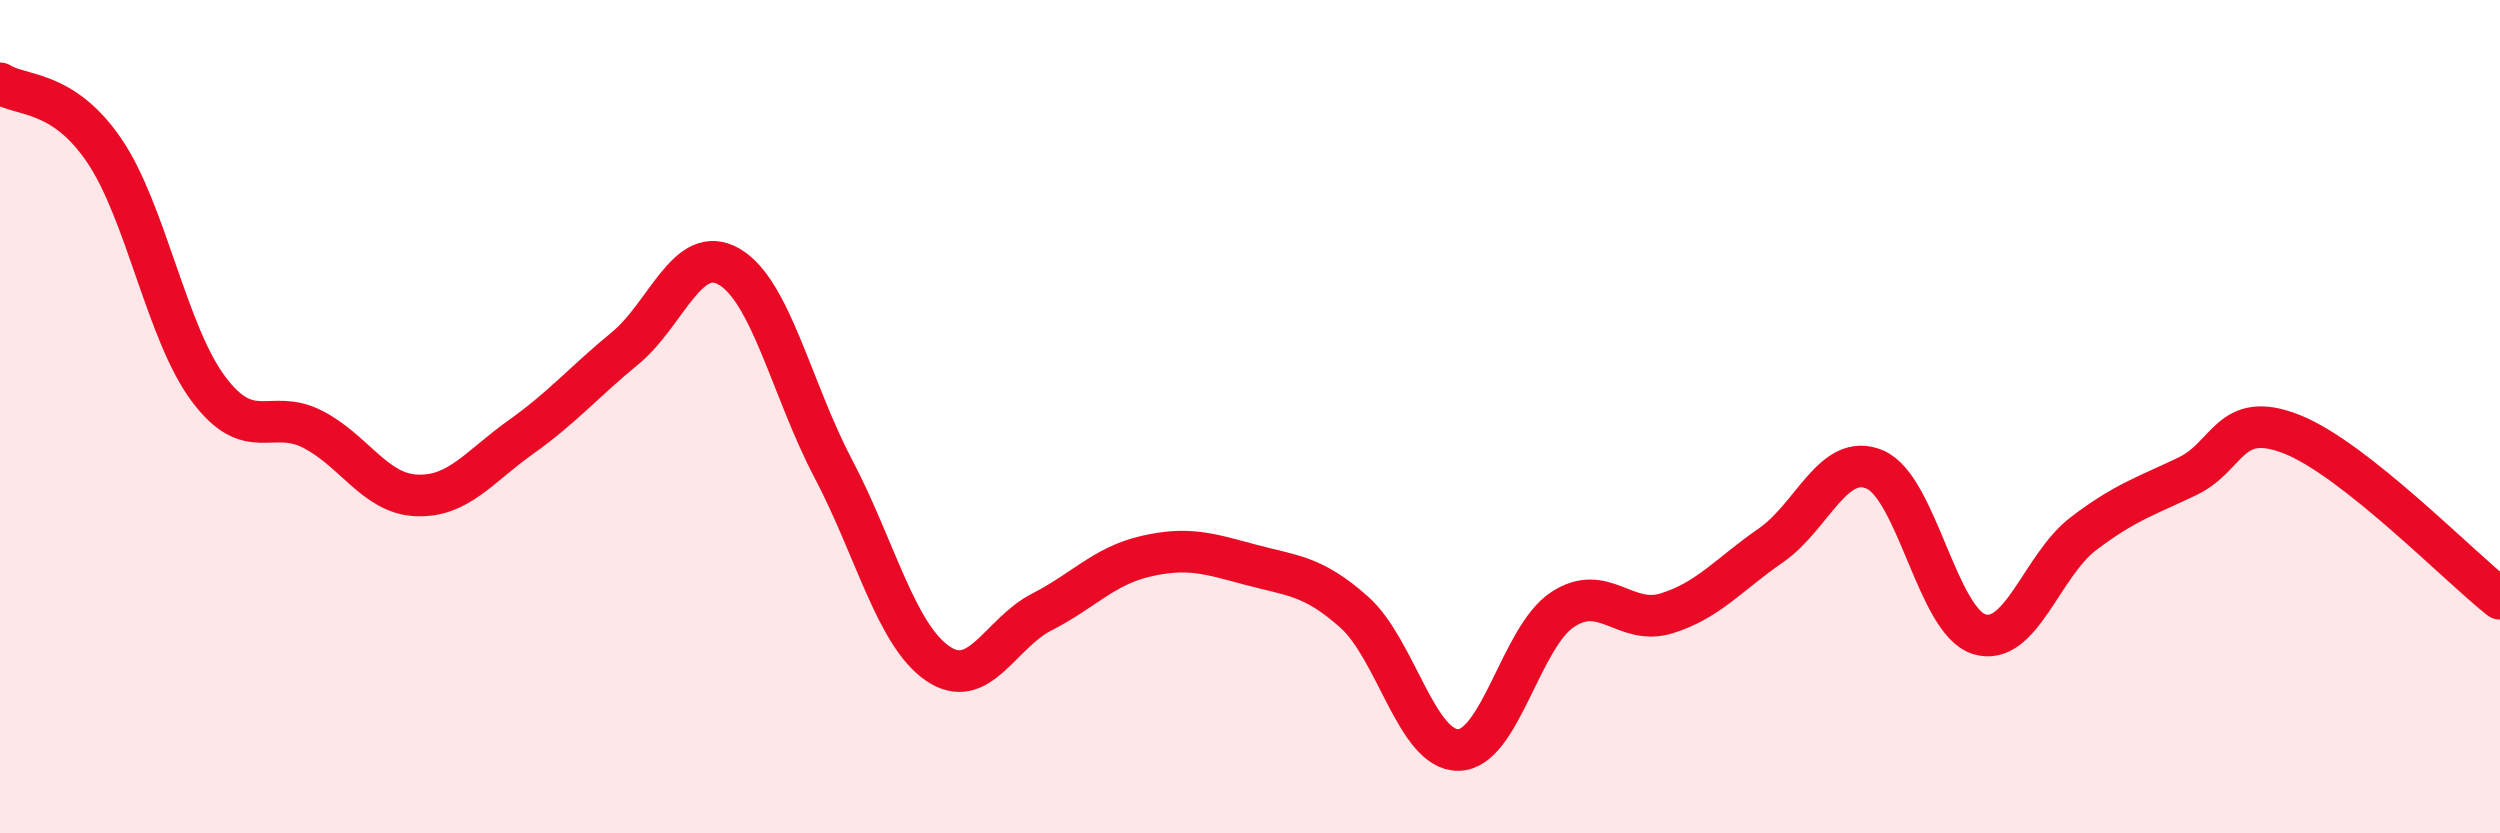 
    <svg width="60" height="20" viewBox="0 0 60 20" xmlns="http://www.w3.org/2000/svg">
      <path
        d="M 0,2 C 0.5,2.32 1.5,2.14 2.5,3.61 C 3.5,5.08 4,7.99 5,9.33 C 6,10.67 6.5,9.79 7.5,10.3 C 8.5,10.81 9,11.85 10,11.89 C 11,11.93 11.5,11.2 12.5,10.49 C 13.5,9.78 14,9.18 15,8.36 C 16,7.54 16.5,5.82 17.5,6.4 C 18.5,6.98 19,9.35 20,11.25 C 21,13.15 21.5,15.23 22.5,15.92 C 23.5,16.61 24,15.2 25,14.69 C 26,14.18 26.5,13.58 27.5,13.35 C 28.5,13.12 29,13.28 30,13.55 C 31,13.82 31.5,13.8 32.5,14.69 C 33.5,15.58 34,18.01 35,18 C 36,17.99 36.5,15.29 37.5,14.63 C 38.5,13.97 39,15.03 40,14.72 C 41,14.41 41.5,13.78 42.5,13.09 C 43.5,12.4 44,10.84 45,11.27 C 46,11.7 46.5,14.91 47.5,15.22 C 48.5,15.53 49,13.57 50,12.81 C 51,12.05 51.5,11.91 52.5,11.43 C 53.5,10.95 53.5,9.83 55,10.42 C 56.5,11.01 59,13.58 60,14.37L60 20L0 20Z"
        fill="#EB0A25"
        opacity="0.1"
        stroke-linecap="round"
        stroke-linejoin="round"
      />
      <path
        d="M 0,2 C 0.5,2.32 1.5,2.14 2.5,3.61 C 3.5,5.08 4,7.99 5,9.33 C 6,10.67 6.5,9.79 7.5,10.3 C 8.5,10.81 9,11.85 10,11.89 C 11,11.93 11.5,11.2 12.5,10.49 C 13.5,9.78 14,9.18 15,8.36 C 16,7.54 16.5,5.82 17.5,6.4 C 18.5,6.98 19,9.35 20,11.25 C 21,13.15 21.5,15.23 22.5,15.92 C 23.5,16.61 24,15.2 25,14.69 C 26,14.18 26.5,13.58 27.5,13.35 C 28.5,13.12 29,13.28 30,13.55 C 31,13.82 31.5,13.8 32.5,14.69 C 33.5,15.58 34,18.01 35,18 C 36,17.99 36.5,15.29 37.5,14.63 C 38.5,13.97 39,15.03 40,14.72 C 41,14.41 41.5,13.78 42.5,13.09 C 43.5,12.4 44,10.84 45,11.27 C 46,11.7 46.5,14.91 47.5,15.22 C 48.5,15.53 49,13.57 50,12.81 C 51,12.05 51.5,11.91 52.5,11.43 C 53.5,10.95 53.5,9.83 55,10.42 C 56.5,11.01 59,13.58 60,14.37"
        stroke="#EB0A25"
        stroke-width="1"
        fill="none"
        stroke-linecap="round"
        stroke-linejoin="round"
      />
    </svg>
  